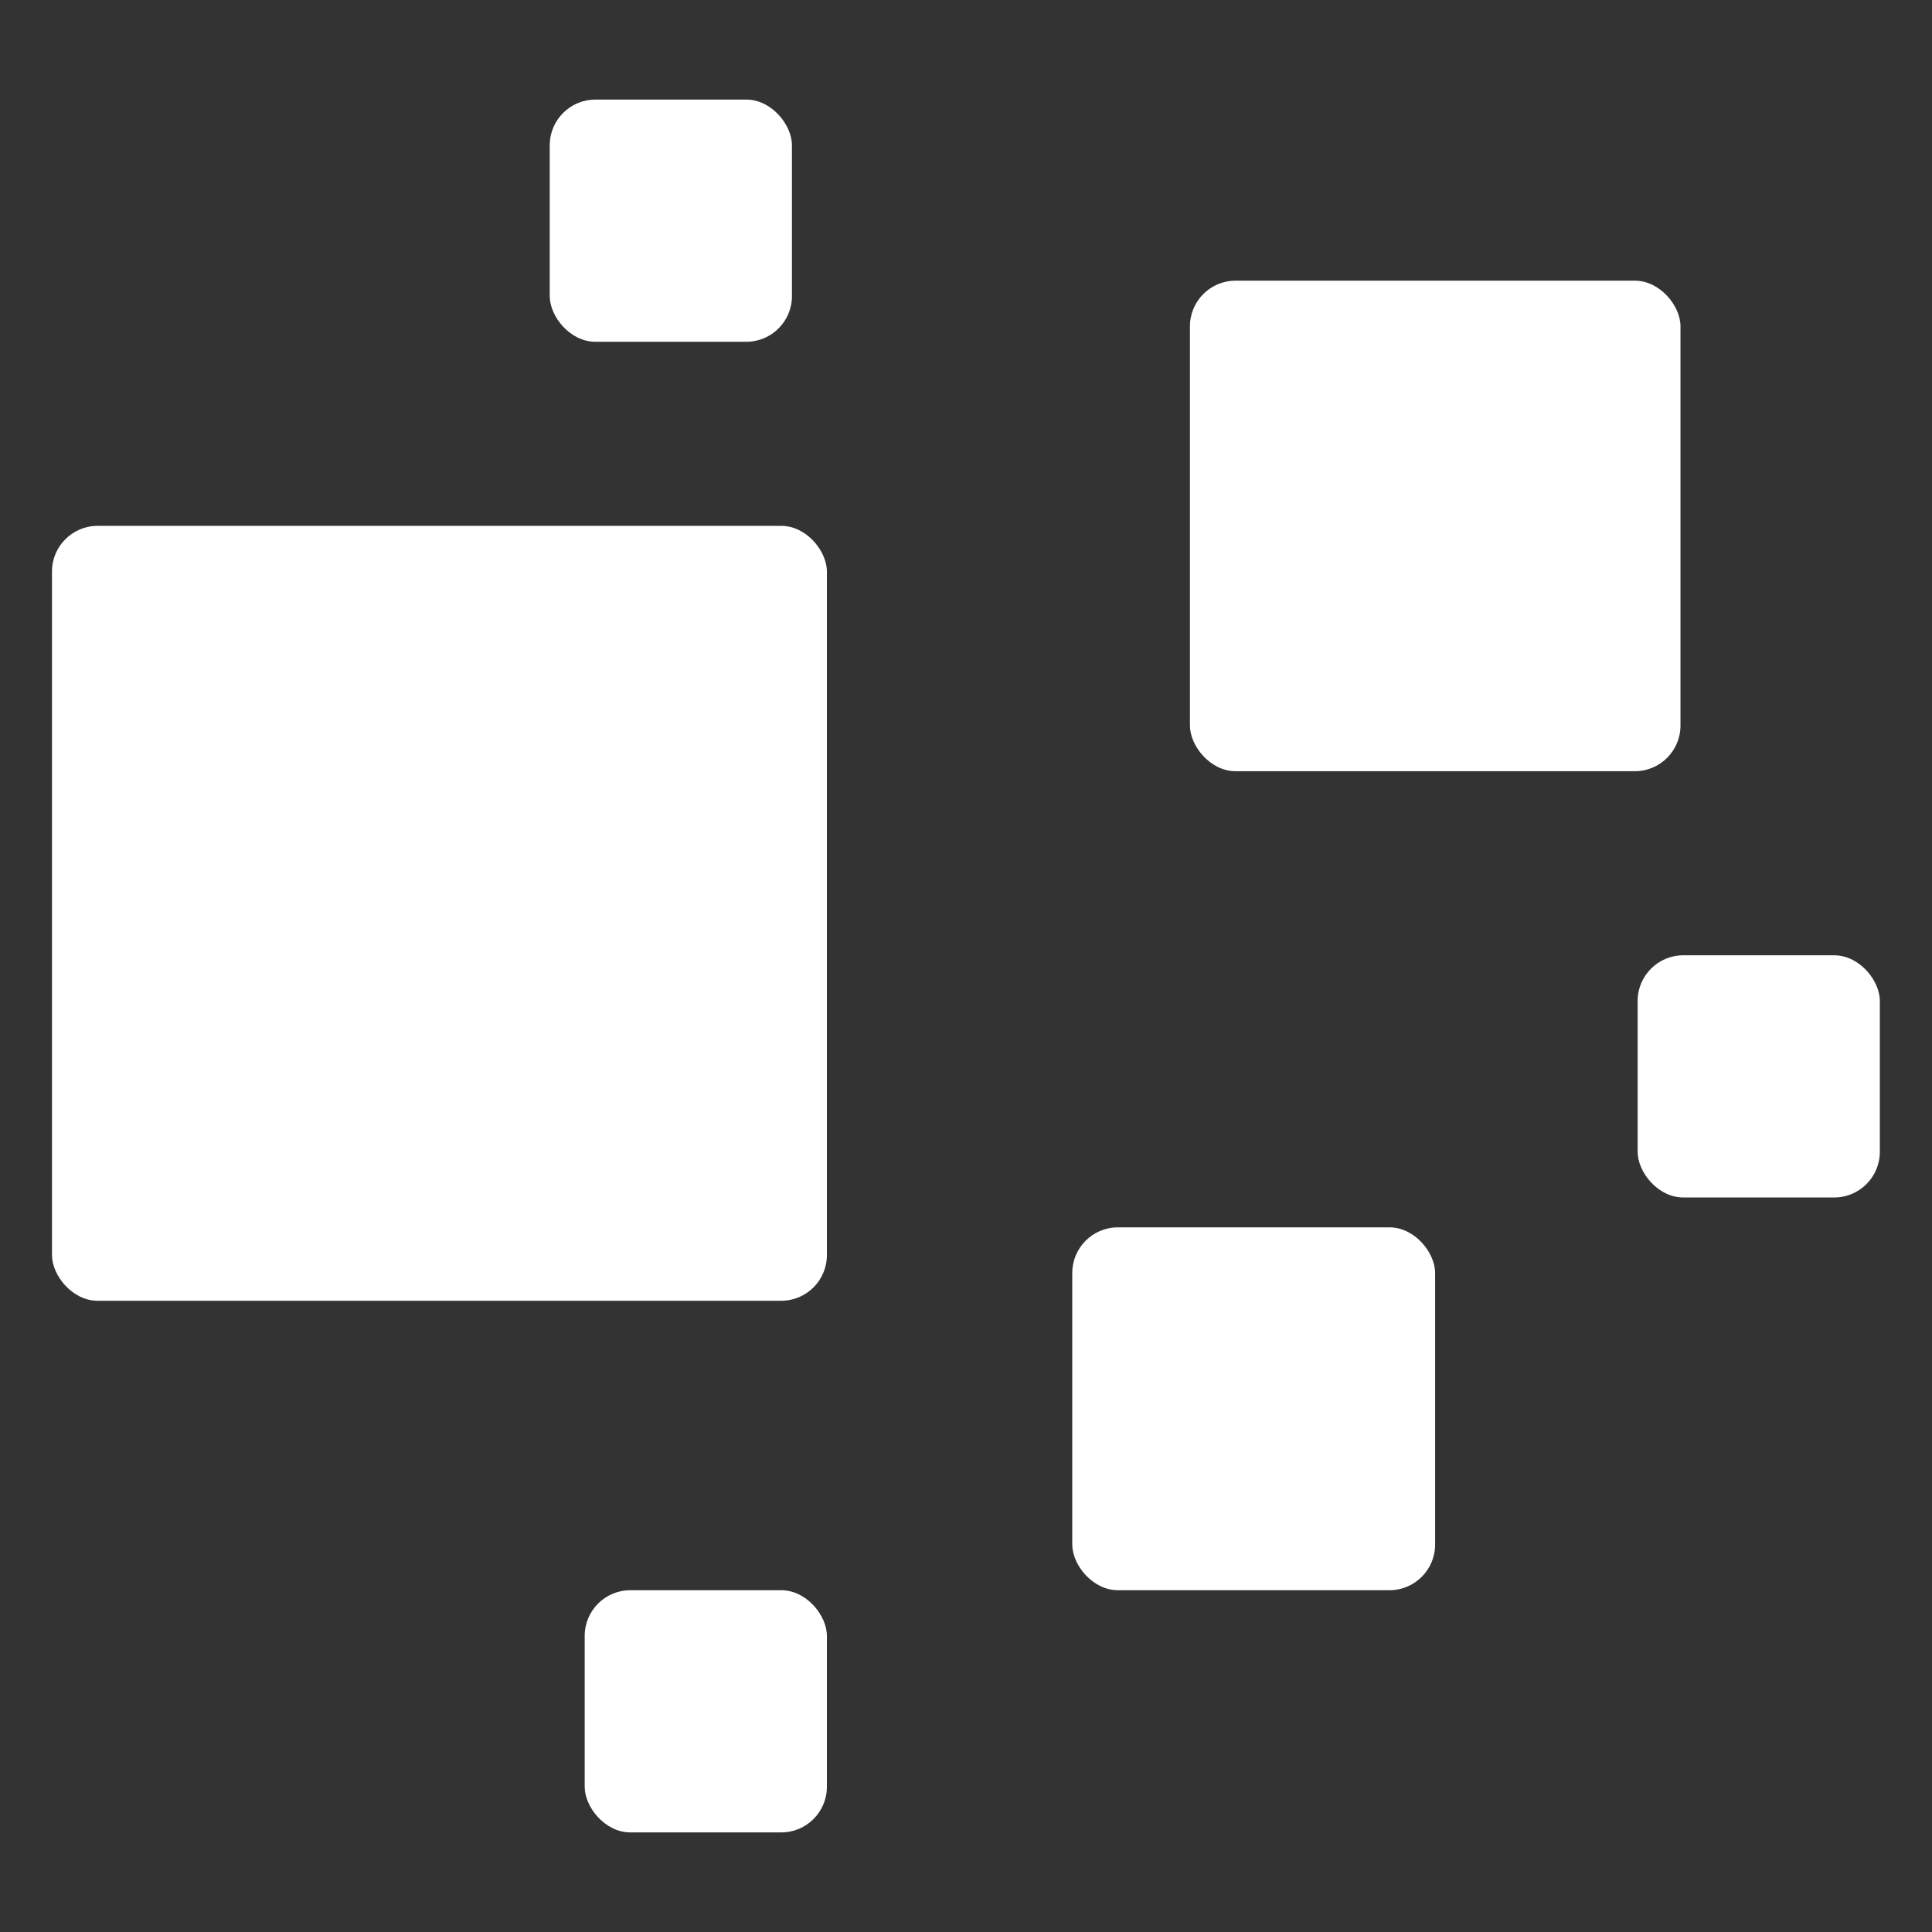 <?xml version="1.0" encoding="UTF-8"?>
<svg id="Warstwa_1" xmlns="http://www.w3.org/2000/svg" version="1.1" viewBox="0 0 110 110">
  <rect x="0" y="0" width="110" height="110" fill="#333333" stroke="none"/>
  <!-- Generator: Adobe Illustrator 29.8.2, SVG Export Plug-In . SVG Version: 2.1.1 Build 3)  -->
  <defs>
    <style>
      .st0 {
        fill: #fff;
      }
    </style>
  </defs>
  <rect class="st0" x="2.96" y="29.94" width="44.12" height="44.12" rx="2.6" ry="2.6"/>
  <rect class="st0" x="67.75" y="15.98" width="27.93" height="27.93" rx="2.6" ry="2.6"/>
  <rect class="st0" x="61.05" y="69.88" width="20.66" height="20.66" rx="2.6" ry="2.6"/>
  <rect class="st0" x="93.24" y="54.39" width="13.79" height="13.79" rx="2.6" ry="2.6"/>
  <rect class="st0" x="33.29" y="90.54" width="13.79" height="13.79" rx="2.6" ry="2.6"/>
  <rect class="st0" x="31.3" y="5.67" width="13.79" height="13.79" rx="2.6" ry="2.6"/>
</svg>